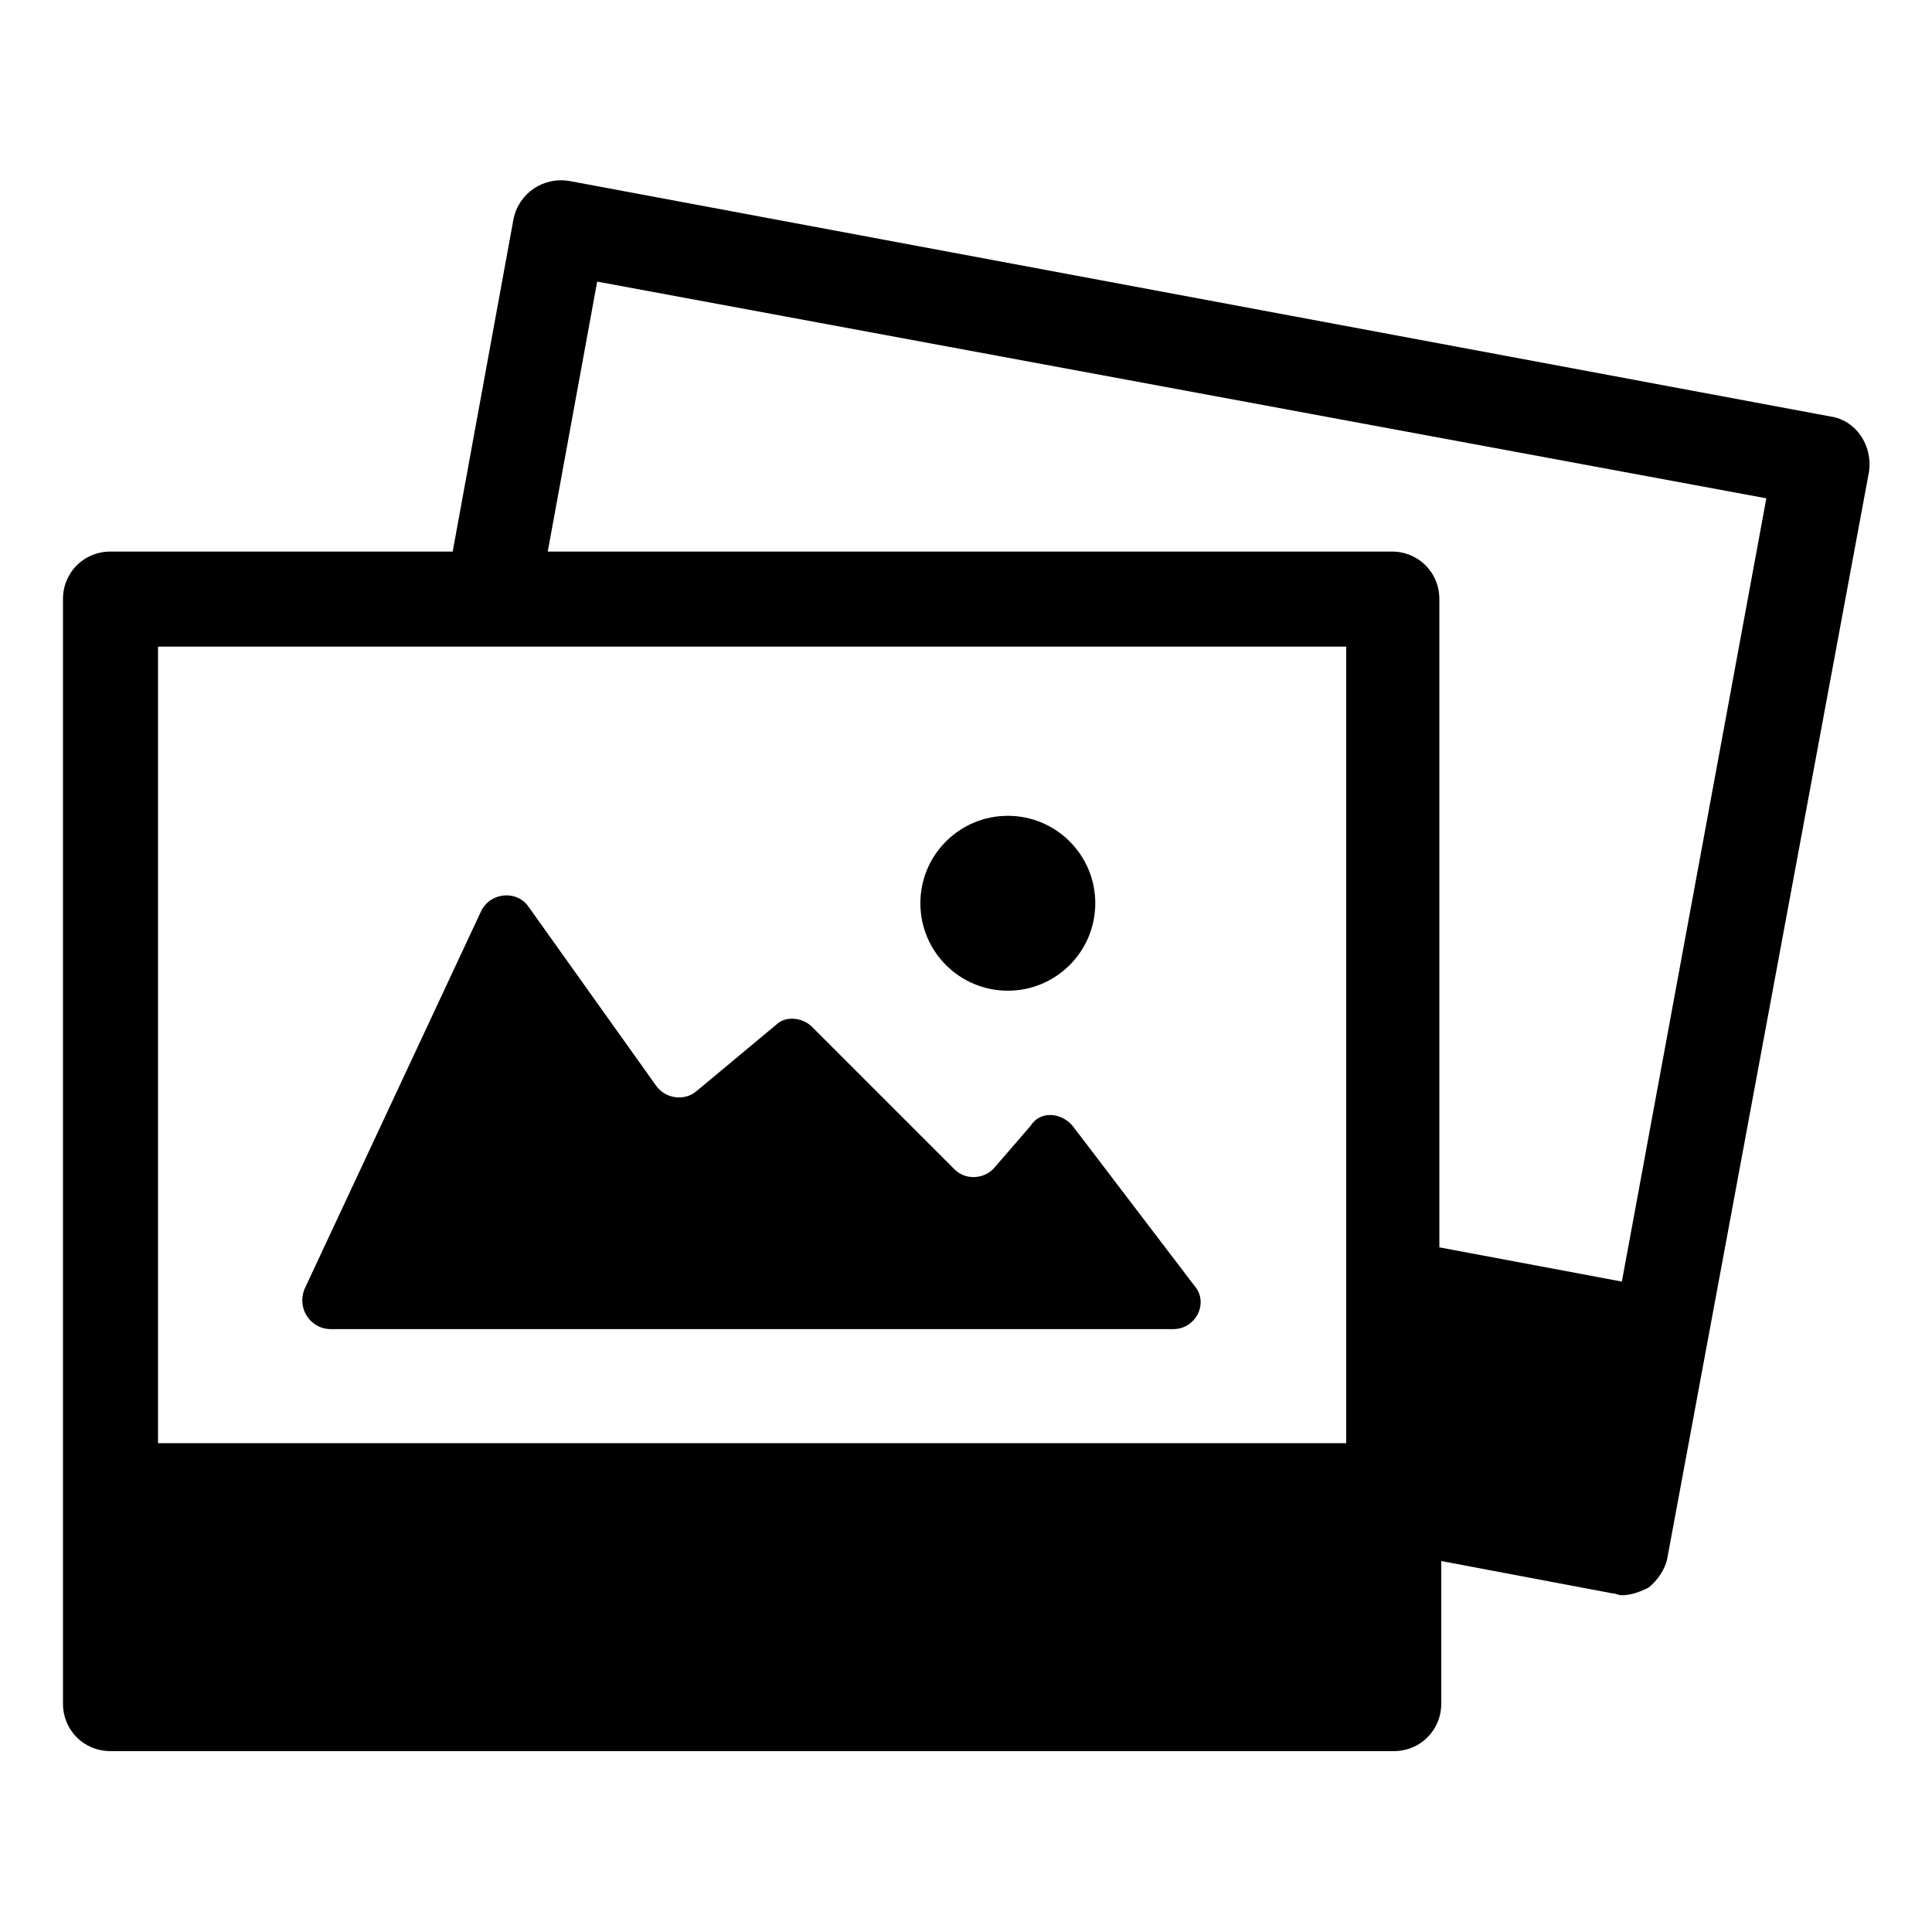 <?xml version="1.0" encoding="UTF-8"?>
<!-- Uploaded to: SVG Repo, www.svgrepo.com, Generator: SVG Repo Mixer Tools -->
<svg fill="#000000" width="800px" height="800px" version="1.1" viewBox="144 144 512 512" xmlns="http://www.w3.org/2000/svg">
 <g>
  <path d="m629.23 254.4-334.53-62.473c-6.551-1.008-13.098 3.023-14.609 10.078l-16.125 88.164h-90.684c-7.055 0-12.594 5.543-12.594 12.594v292.71c0 7.055 5.543 12.594 12.594 12.594h340.07c7.055 0 12.594-5.543 12.594-12.594v-37.785l45.344 8.566c1.008 0 1.512 0.504 2.519 0.504 2.519 0 5.039-1.008 7.055-2.016 2.519-2.016 4.535-5.039 5.039-8.062l53.402-287.68c1.008-7.055-3.527-13.602-10.078-14.609zm-128.47 60.961v211.1l-314.88-0.004v-211.09zm73.051 168.27-48.367-9.07v-171.8c0-7.055-5.543-12.594-12.594-12.594h-223.69l13.098-71.539 309.84 57.434z"/>
  <path d="m231.73 496.23h223.19c6.047 0 9.574-7.055 5.543-11.586l-32.242-42.32c-3.023-3.527-8.566-4.031-11.082 0l-9.574 11.082c-2.519 3.023-7.559 3.527-10.578 0.504l-37.785-37.785c-2.519-2.519-7.055-3.023-9.574-0.504l-21.16 17.633c-3.023 2.519-8.062 2.016-10.578-1.512l-33.762-47.359c-3.023-4.535-10.078-4.031-12.594 1.008l-46.855 100.26c-2.016 5.039 1.512 10.582 7.055 10.582z"/>
  <path d="m434.26 383.37c0 12.801-10.375 23.176-23.176 23.176s-23.176-10.375-23.176-23.176c0-12.797 10.375-23.172 23.176-23.172s23.176 10.375 23.176 23.172"/>
 </g>
</svg>